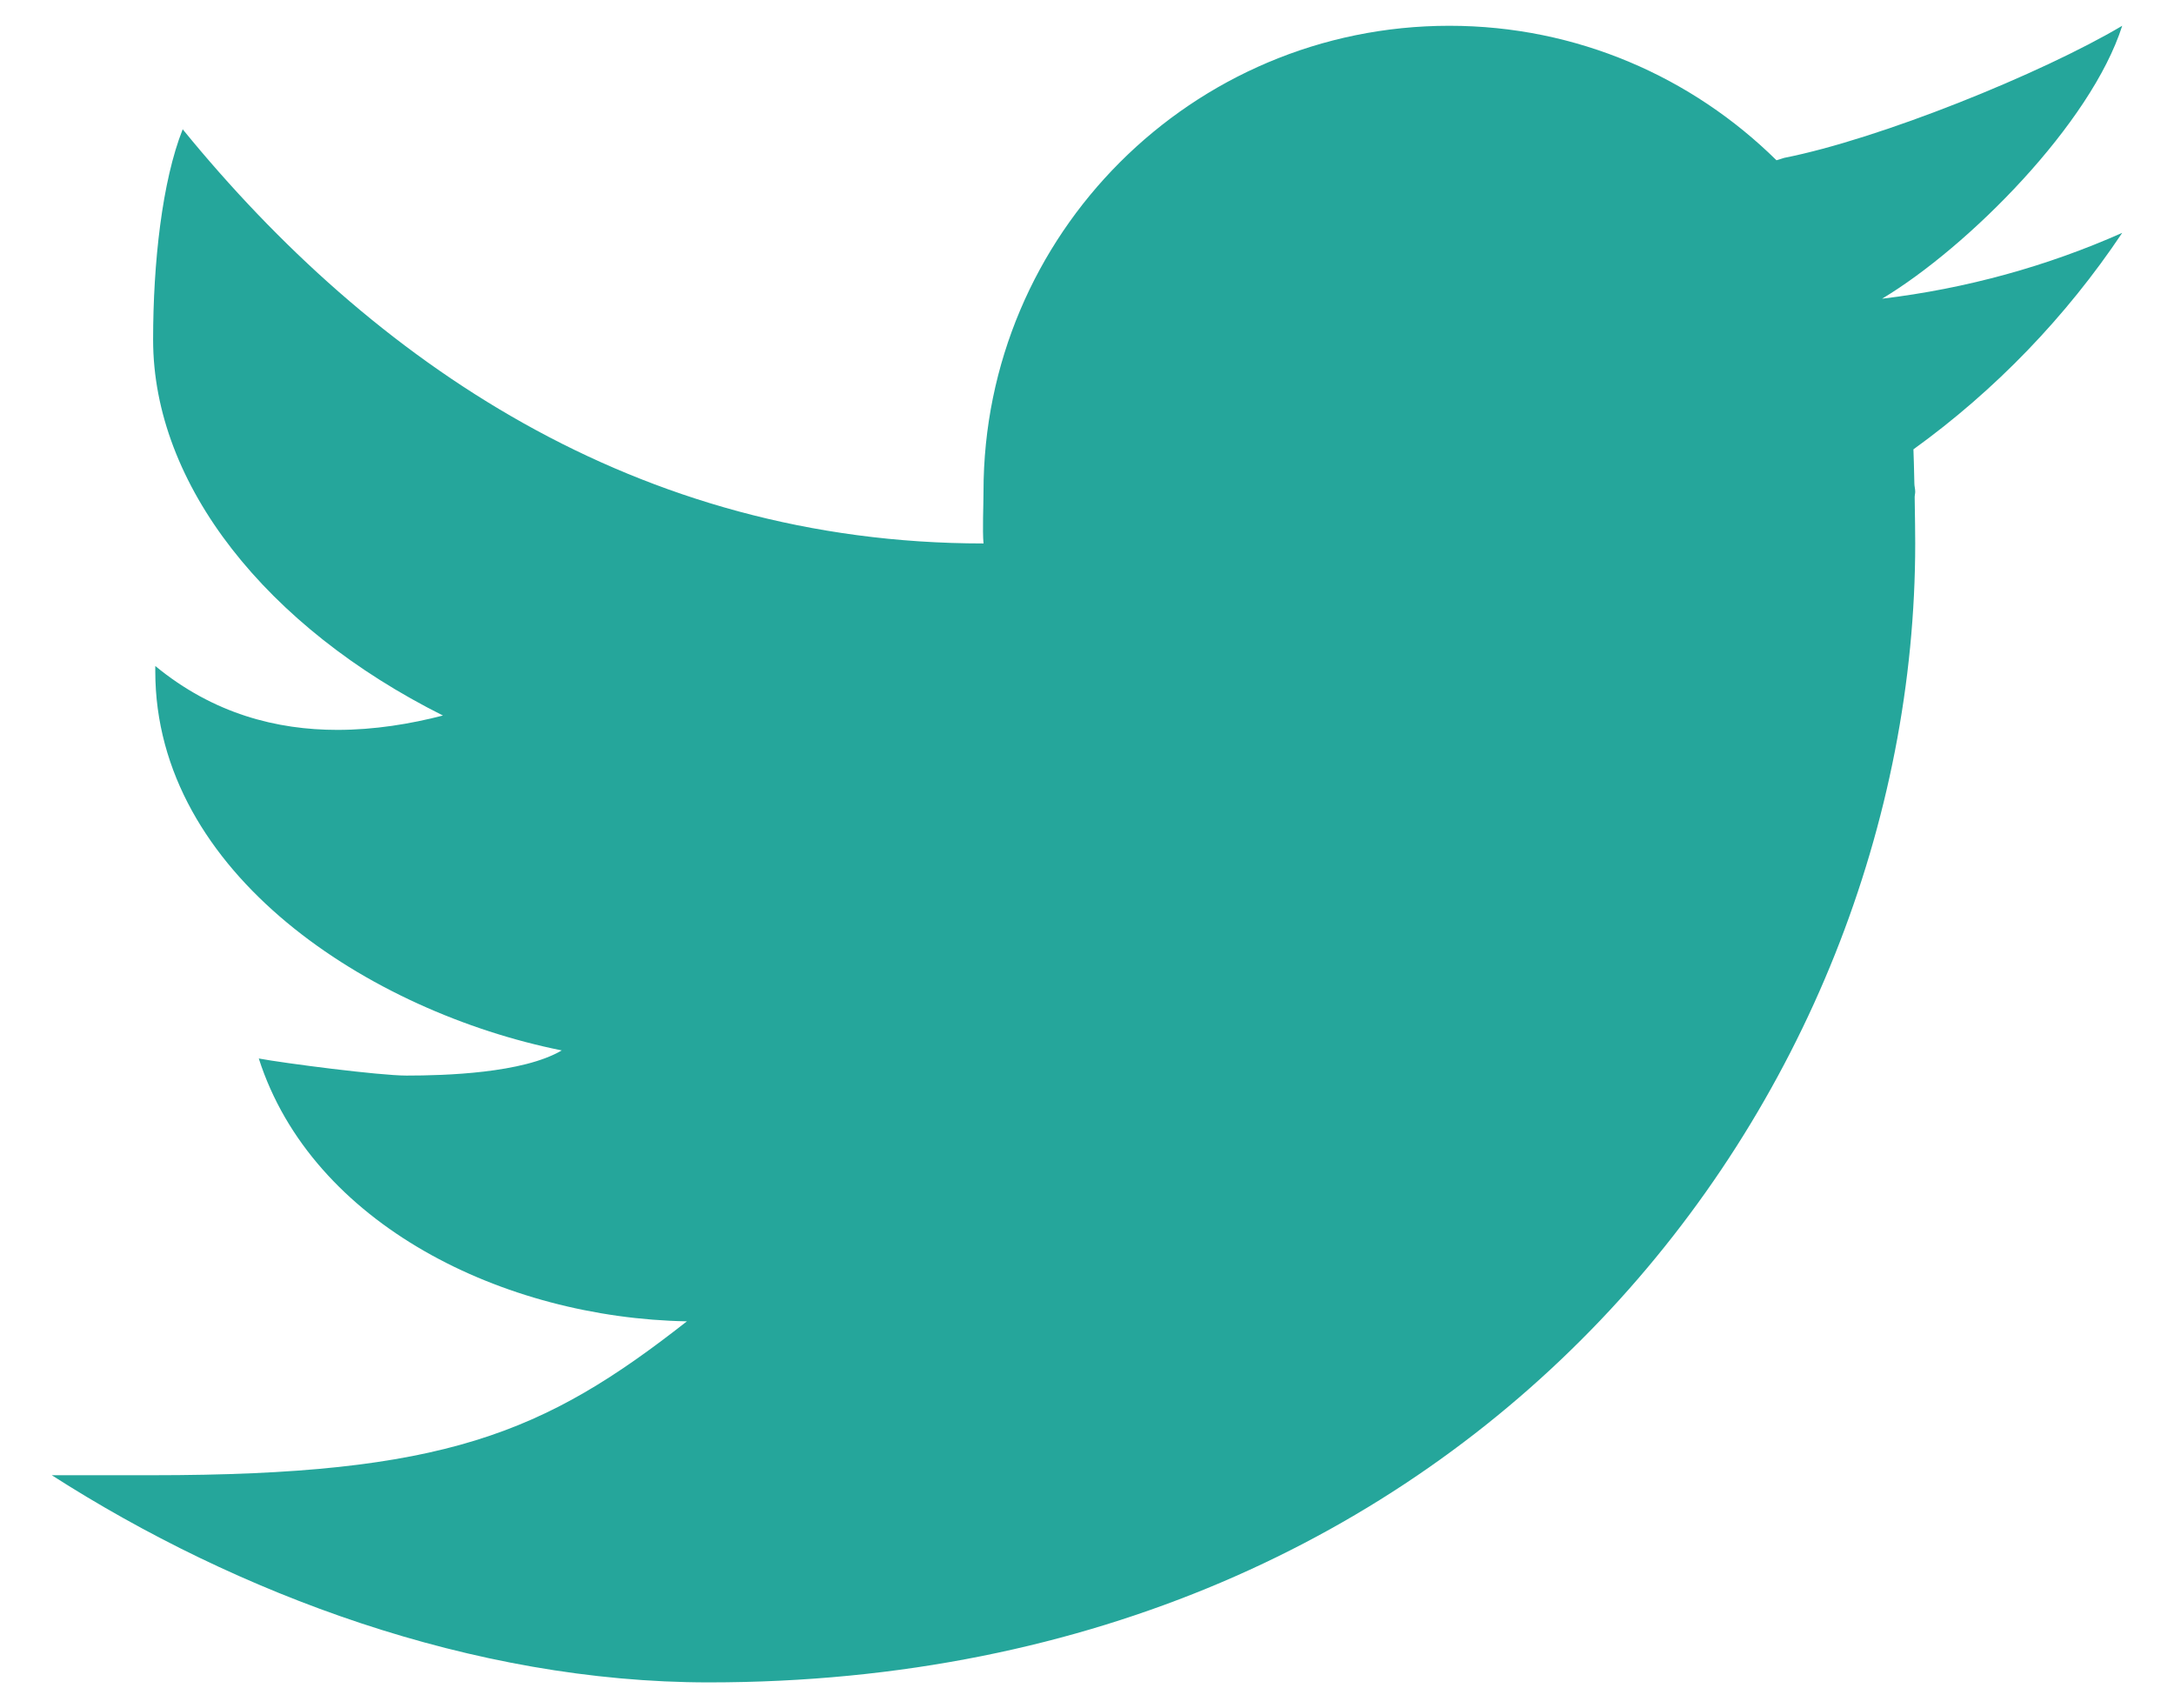 <svg width="28" height="22" viewBox="0 0 28 22" fill="none" xmlns="http://www.w3.org/2000/svg">
<path d="M27.333 0.332C26.293 0.949 24.207 1.791 22.98 2.033C22.944 2.043 22.915 2.055 22.88 2.064C21.796 0.995 20.311 0.332 18.667 0.332C15.353 0.332 12.667 3.019 12.667 6.332C12.667 6.507 12.652 6.828 12.667 6.999C8.196 6.999 4.793 4.657 2.353 1.665C2.088 2.332 1.972 3.385 1.972 4.375C1.972 6.243 3.432 8.077 5.705 9.215C5.287 9.323 4.825 9.4 4.345 9.4C3.571 9.4 2.751 9.196 2 8.577C2 8.6 2 8.621 2 8.645C2 11.256 4.771 13.033 7.235 13.528C6.735 13.823 5.727 13.852 5.235 13.852C4.888 13.852 3.661 13.693 3.333 13.632C4.019 15.772 6.491 16.975 8.847 17.017C7.004 18.463 5.725 18.999 1.952 18.999H0.667C3.051 20.527 6.087 21.667 9.129 21.667C19.036 21.667 24.667 14.116 24.667 6.999C24.667 6.884 24.664 6.644 24.66 6.403C24.66 6.379 24.667 6.356 24.667 6.332C24.667 6.296 24.656 6.261 24.656 6.225C24.652 6.044 24.648 5.875 24.644 5.787C25.697 5.027 26.611 4.079 27.333 2.999C26.367 3.428 25.329 3.716 24.24 3.847C25.352 3.18 26.932 1.591 27.333 0.332Z" fill="#25A69B"/>
</svg>
